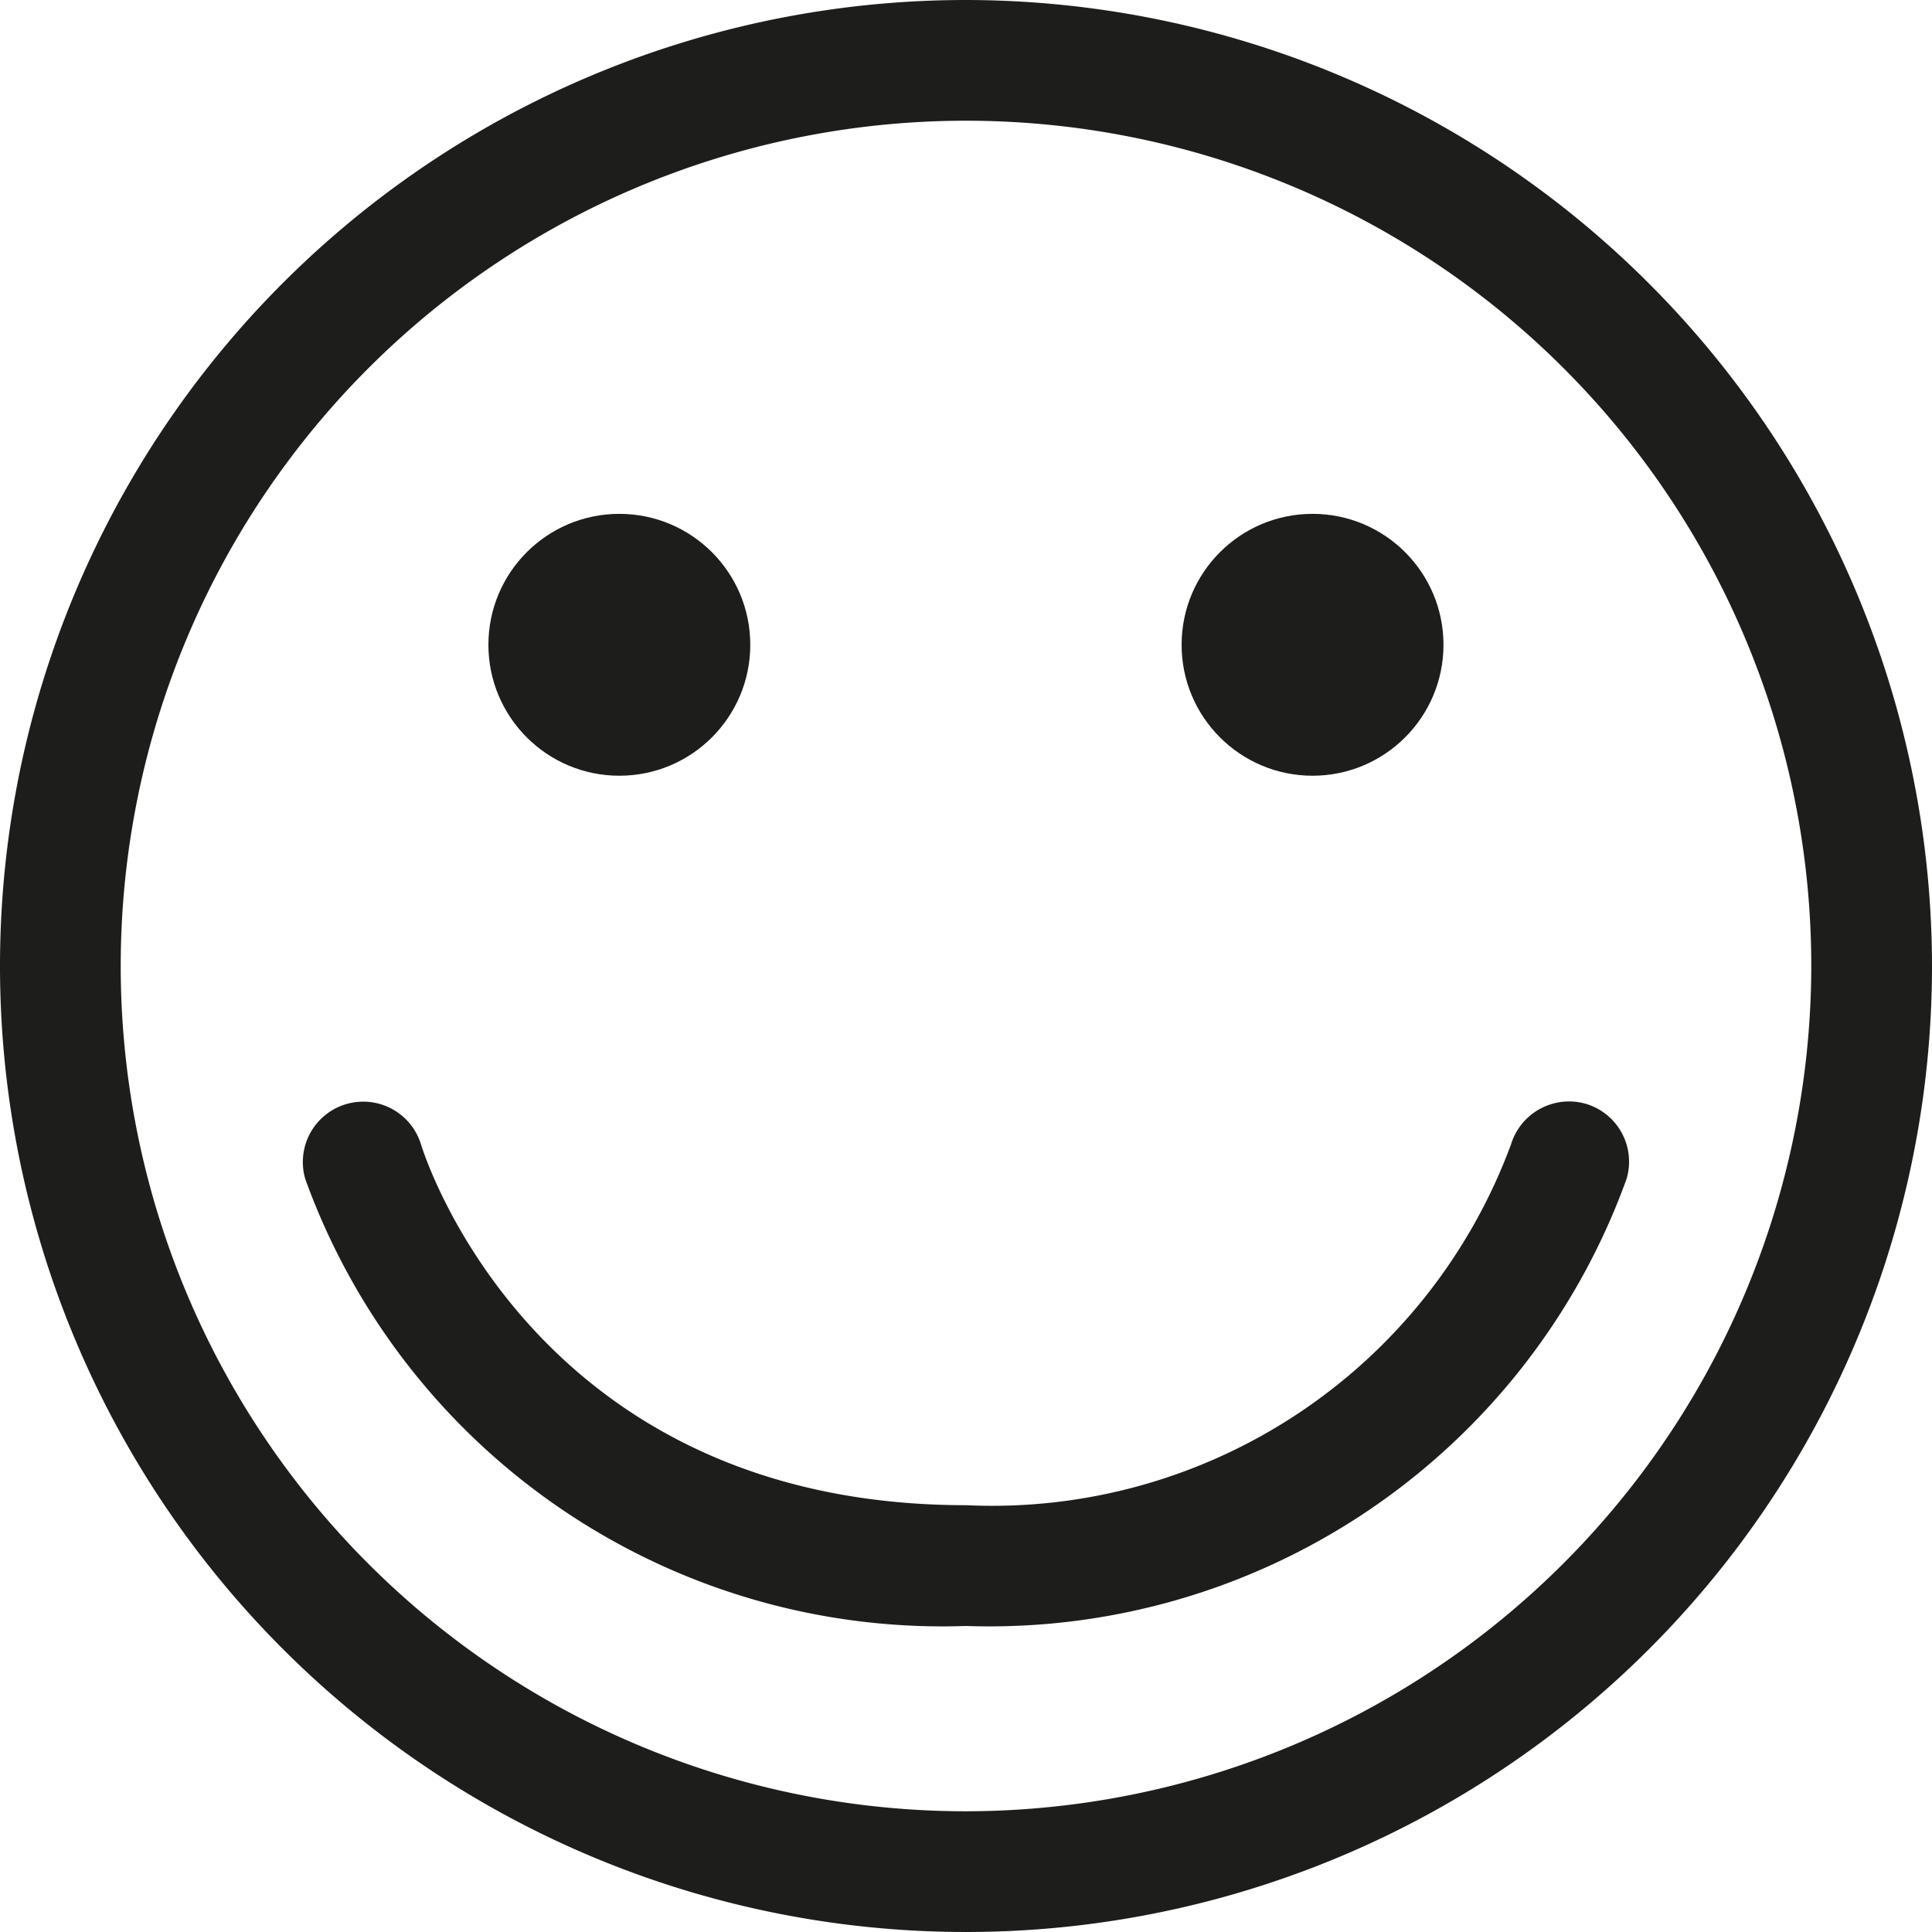 <svg id="about3" xmlns="http://www.w3.org/2000/svg" width="35" height="35" viewBox="0 0 35 35">
  <g id="Group_321" data-name="Group 321">
    <path id="Path_334" data-name="Path 334" d="M17.5,0A17.5,17.5,0,1,0,35,17.5,17.52,17.52,0,0,0,17.5,0Zm0,32.813A15.313,15.313,0,1,1,32.813,17.5,15.33,15.33,0,0,1,17.5,32.813Z" fill="#1d1d1b"/>
    <circle id="Ellipse_35" data-name="Ellipse 35" cx="2.372" cy="2.372" r="2.372" transform="translate(8.848 9.309)" fill="#1d1d1b"/>
    <circle id="Ellipse_36" data-name="Ellipse 36" cx="2.372" cy="2.372" r="2.372" transform="translate(21.406 9.309)" fill="#1d1d1b"/>
    <path id="Path_335" data-name="Path 335" d="M33.279,36.53a1.1,1.1,0,0,0-1.361.735A10.021,10.021,0,0,1,22.045,43.8c-7.776,0-9.791-6.271-9.874-6.538a1.094,1.094,0,0,0-2.095.631,12.271,12.271,0,0,0,11.968,8.095,12.27,12.27,0,0,0,11.968-8.1A1.094,1.094,0,0,0,33.279,36.53Z" transform="translate(-4.545 -16.532)" fill="#1d1d1b"/>
  </g>
</svg>
